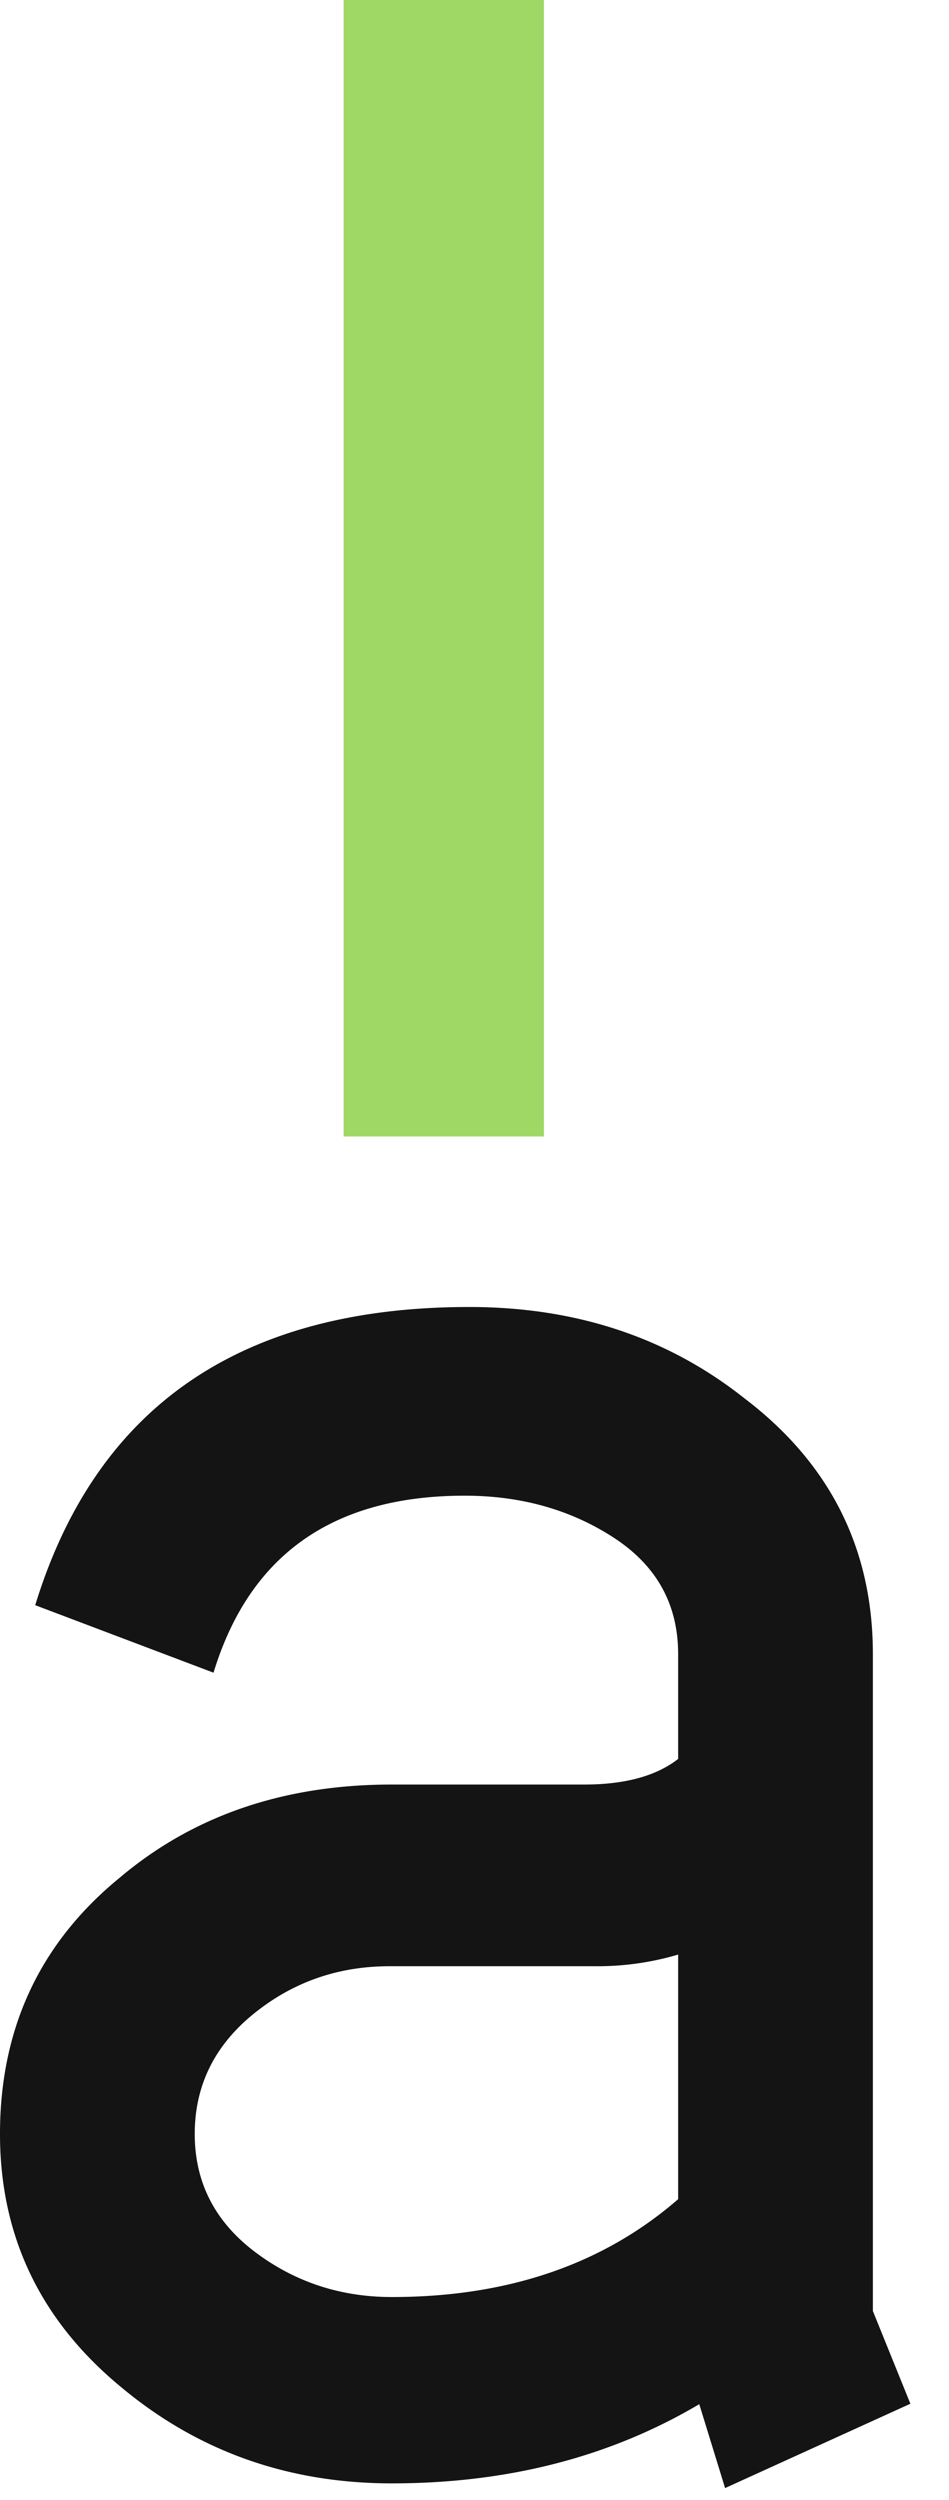 <svg xmlns="http://www.w3.org/2000/svg" xmlns:xlink="http://www.w3.org/1999/xlink" width="19" height="50"><defs><path id="a" d="M73.577 7434.984v-4.892a5.68 5.68 0 0 1-1.597.233h-4.181c-1.034 0-1.942.319-2.725.955-.783.637-1.175 1.437-1.175 2.4 0 .963.4 1.747 1.198 2.353.799.605 1.715.908 2.749.908 2.317 0 4.228-.652 5.731-1.957zm4.65 4.091l-3.71 1.687-.517-1.678c-1.785 1.056-3.837 1.584-6.154 1.584-2.068 0-3.868-.636-5.403-1.91-1.629-1.335-2.443-3.028-2.443-5.078 0-2.112.799-3.82 2.396-5.125 1.472-1.243 3.288-1.864 5.45-1.864h3.852c.814 0 1.44-.17 1.879-.512v-2.097c0-.994-.43-1.77-1.292-2.33-.861-.559-1.856-.838-2.983-.838-2.631 0-4.307 1.18-5.027 3.54l-3.57-1.35c1.221-3.976 4.118-5.964 8.69-5.964 2.13 0 3.963.606 5.497 1.817 1.723 1.305 2.584 3.013 2.584 5.125v13.139z"/><path id="b" d="M66.88 7413.73V7391h4.01v22.73z"/></defs><use fill="#141414" xlink:href="#a" transform="translate(-60 -7391)"/><use fill="#9fd865" xlink:href="#b" transform="translate(-60 -7391)"/></svg>